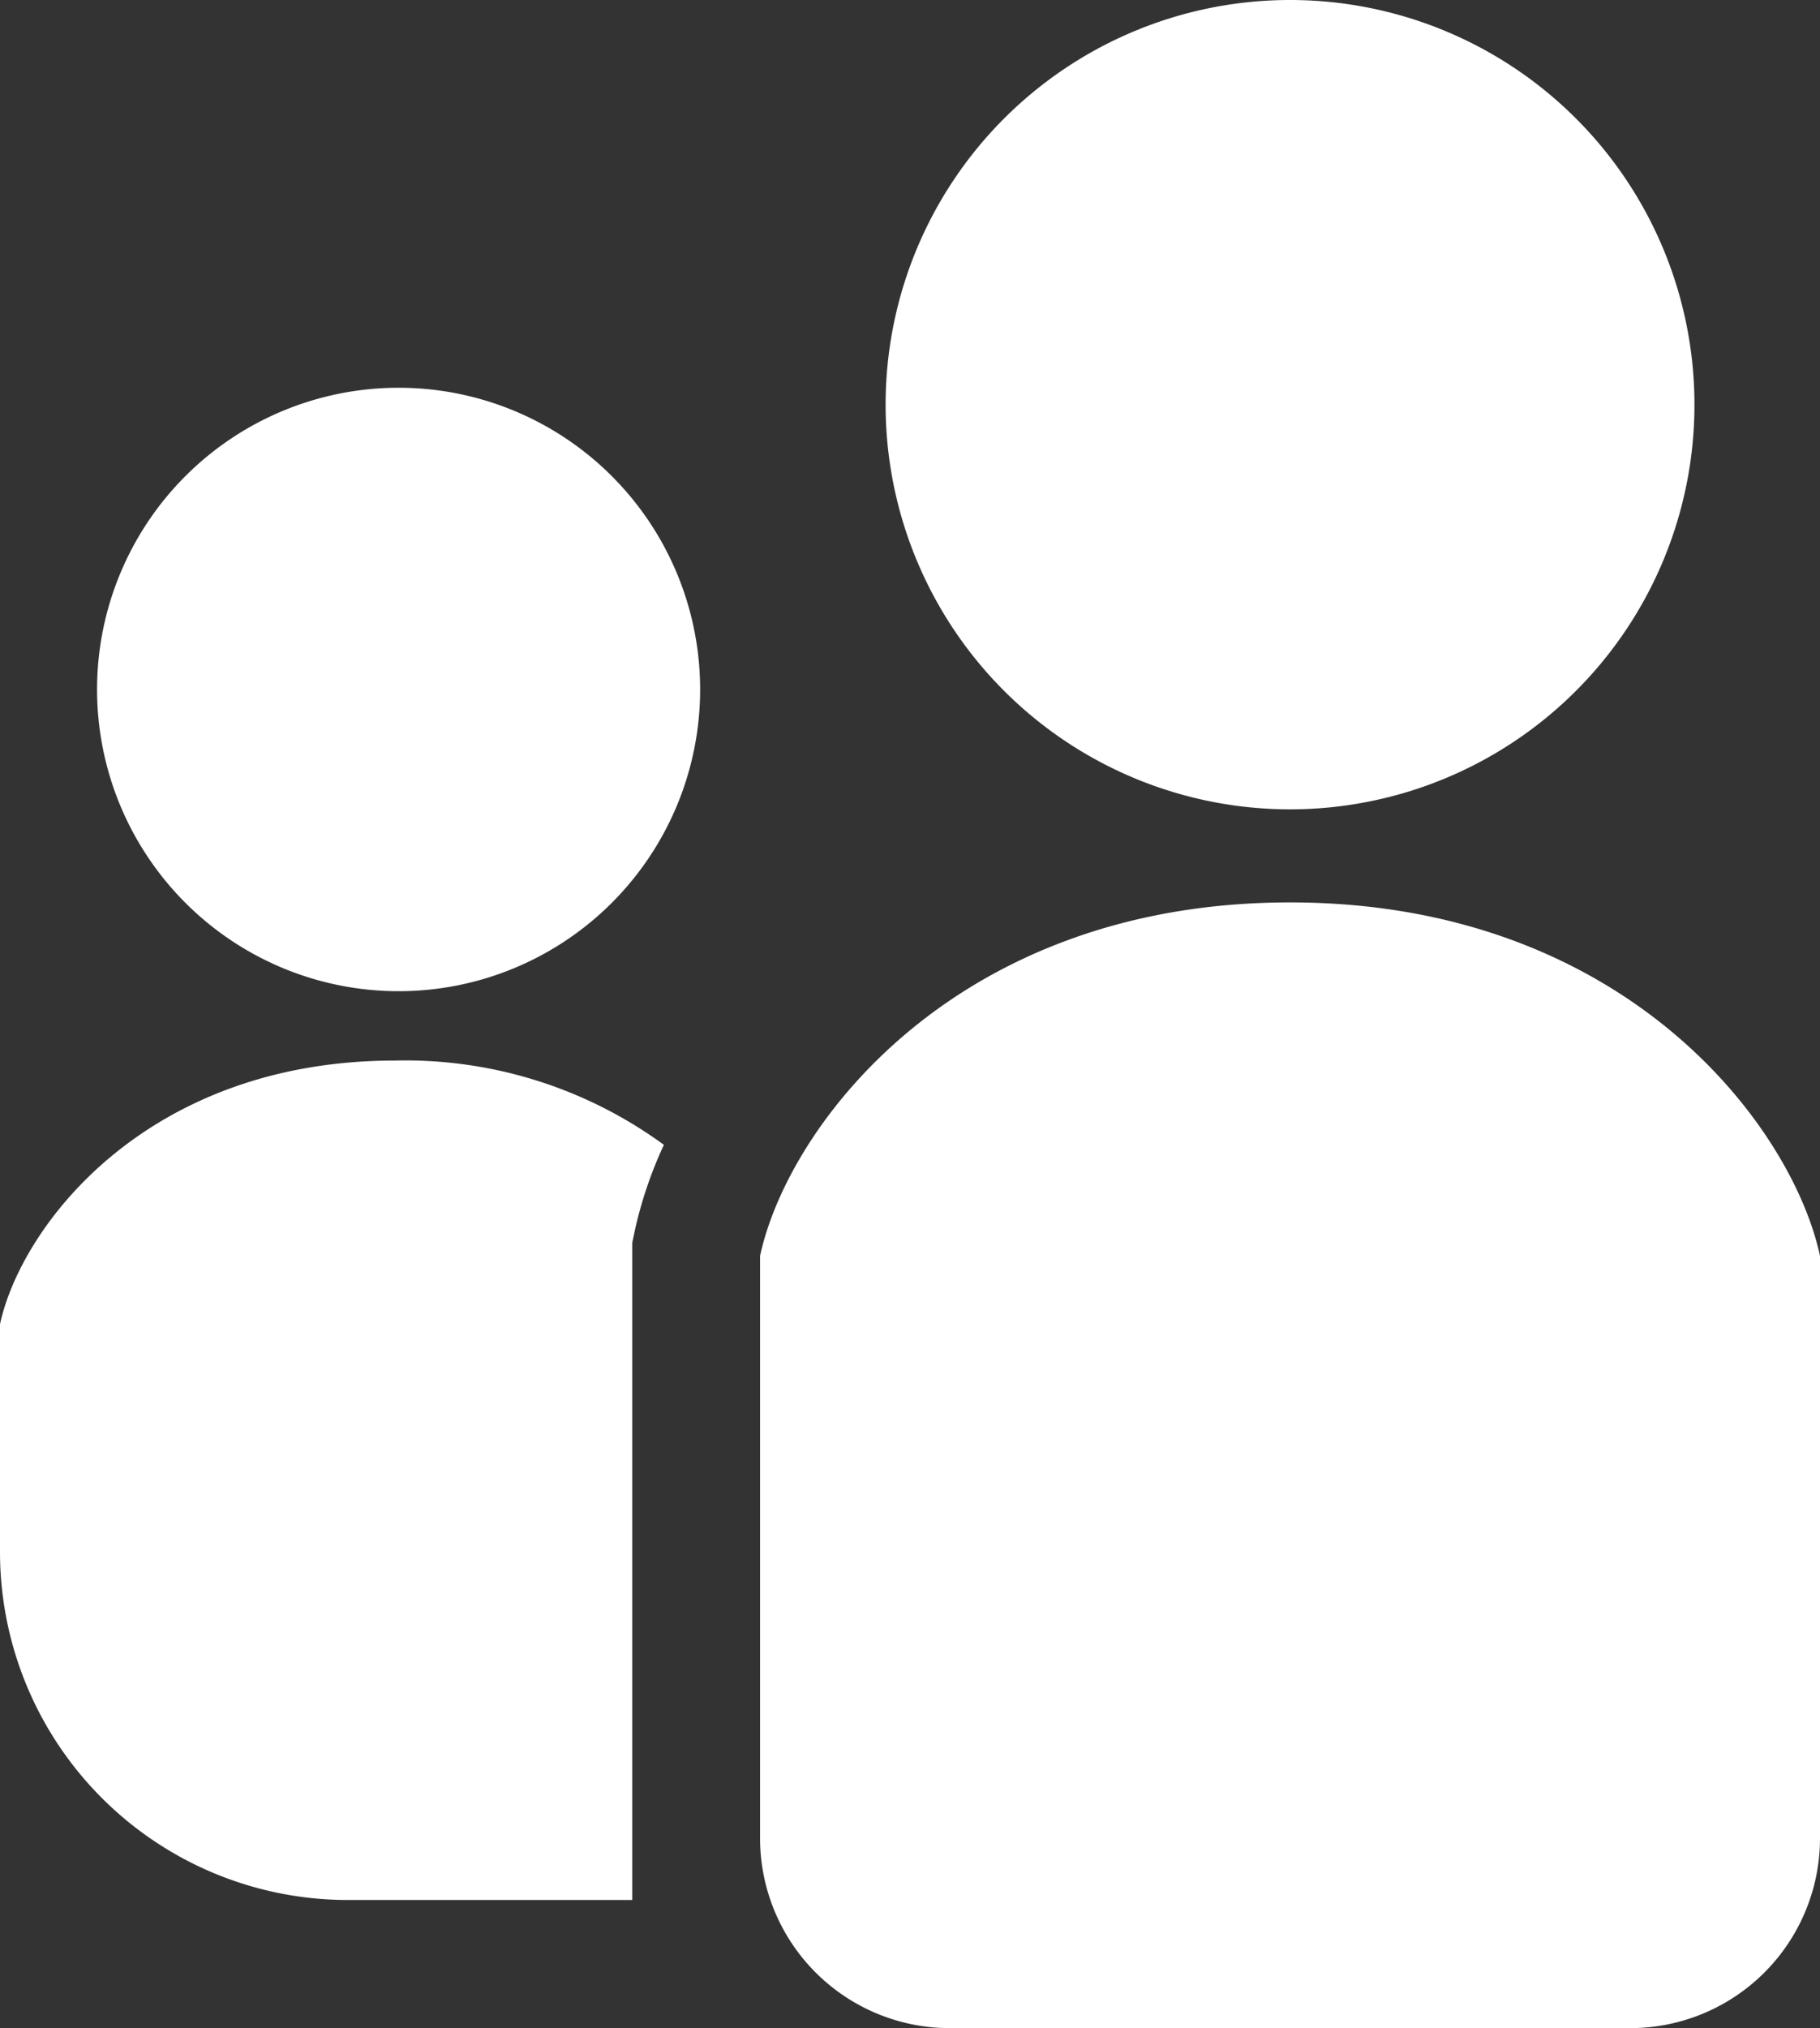<svg xmlns="http://www.w3.org/2000/svg" width="52.203" height="58.136" viewBox="0 0 52.203 58.136">
  <rect x="0" y="0" width="52.203" height="58.136" fill="#333333" stroke="none"/>
  <g id="SNS人物アイコン_2_w" data-name="SNS人物アイコン 2_w" transform="translate(-26.128)">
    <path id="パス_102" data-name="パス 102" d="M261.435,23.2a11.6,11.6,0,1,0-11.6-11.6A11.6,11.6,0,0,0,261.435,23.2Z" transform="translate(-198.305)" fill="#fff"/>
    <path id="パス_103" data-name="パス 103" d="M59.292,97.886a8.649,8.649,0,1,0,8.649,8.649A8.649,8.649,0,0,0,59.292,97.886Z" transform="translate(-21.731 -86.771)" fill="#fff"/>
    <path id="パス_104" data-name="パス 104" d="M26.128,275.3v6.526a9.978,9.978,0,0,0,9.978,9.978h8.157V272.96l.079-.372a12.009,12.009,0,0,1,.828-2.431,12.57,12.57,0,0,0-7.708-2.416C30.3,267.741,26.725,272.514,26.128,275.3Z" transform="translate(0 -237.34)" fill="#fff"/>
    <path id="パス_105" data-name="パス 105" d="M233.329,227.817c-9.6,0-14.4,6.4-15.2,10.134v16.692a5.443,5.443,0,0,0,5.443,5.443h19.516a5.443,5.443,0,0,0,5.443-5.443V237.951C247.731,234.217,242.93,227.817,233.329,227.817Z" transform="translate(-170.2 -201.949)" fill="#fff"/>
  </g>
</svg>
